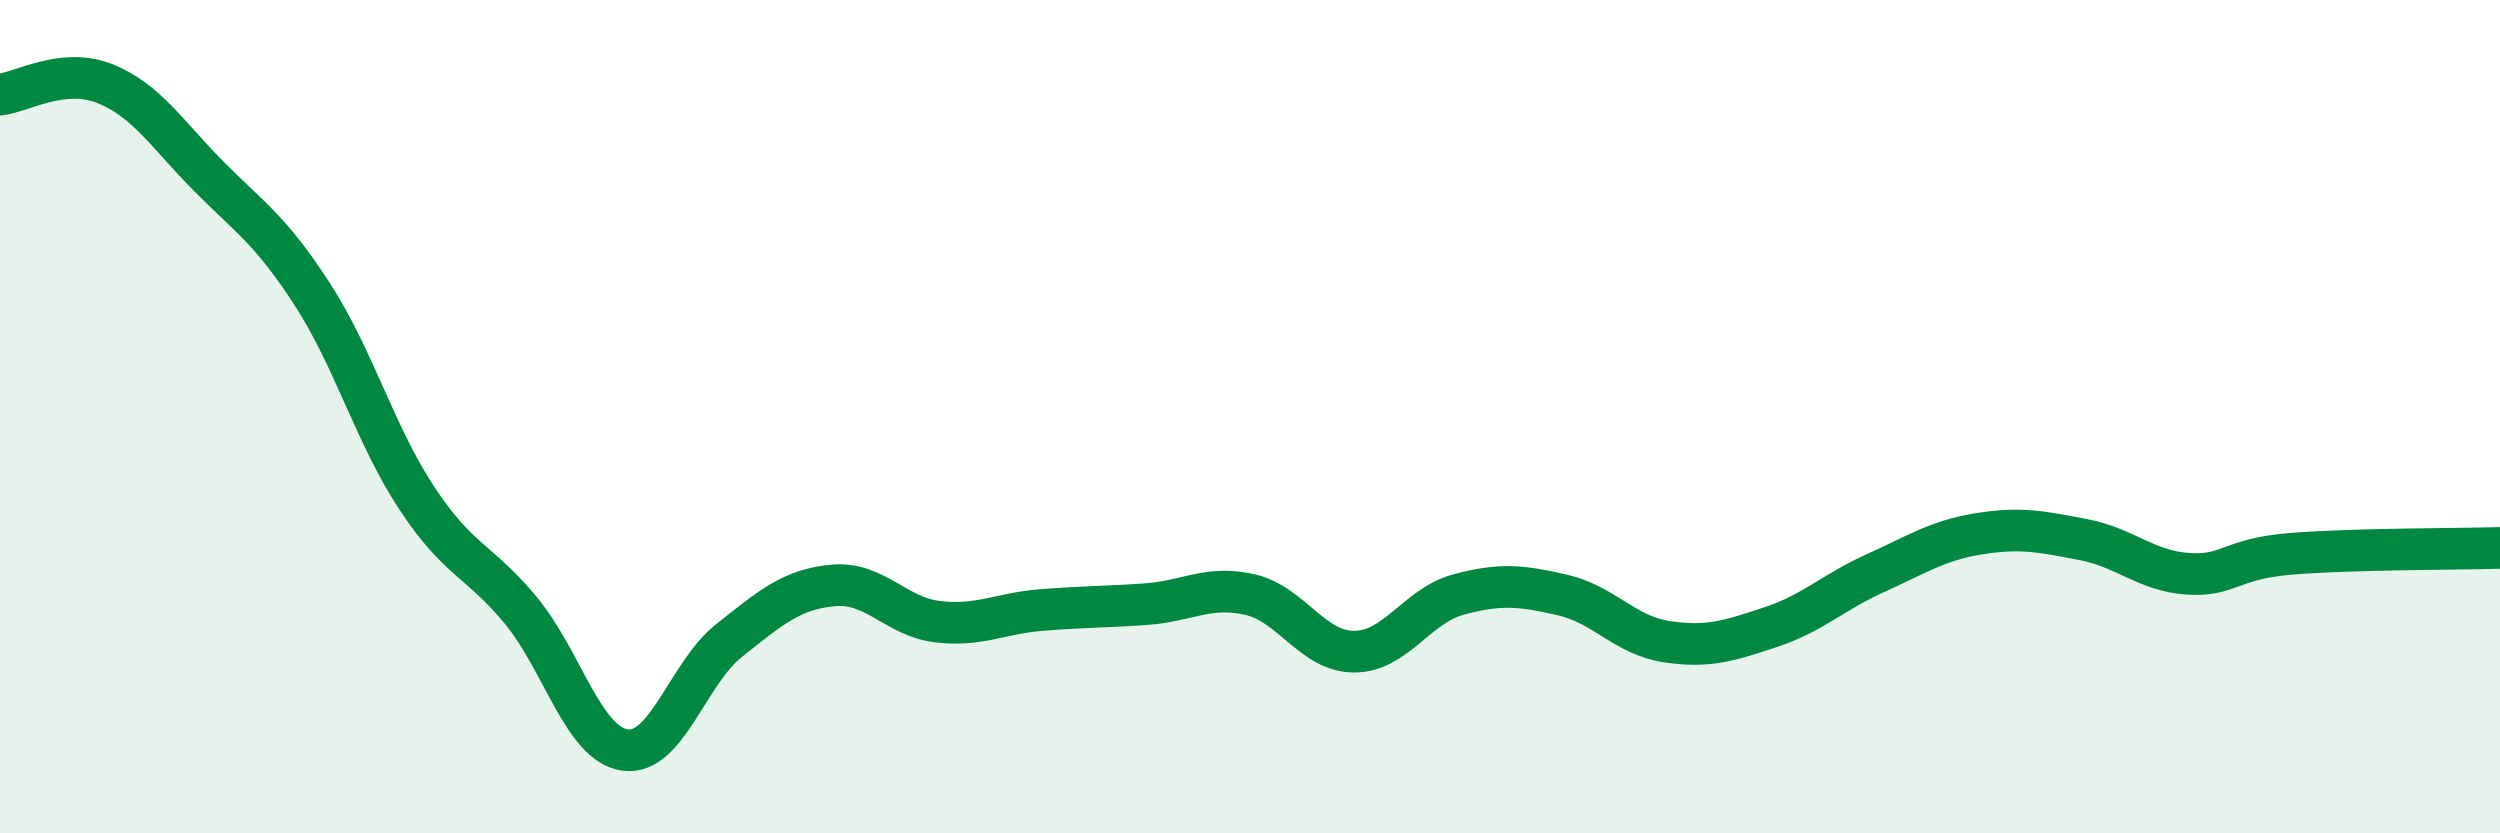 
    <svg width="60" height="20" viewBox="0 0 60 20" xmlns="http://www.w3.org/2000/svg">
      <path
        d="M 0,2.27 C 0.5,2.22 1.5,1.61 2.5,2 C 3.5,2.39 4,3.21 5,4.22 C 6,5.23 6.5,5.52 7.5,7.07 C 8.5,8.62 9,10.43 10,11.95 C 11,13.47 11.5,13.44 12.5,14.65 C 13.5,15.86 14,17.86 15,18 C 16,18.14 16.5,16.16 17.5,15.37 C 18.5,14.58 19,14.14 20,14.05 C 21,13.96 21.5,14.8 22.5,14.92 C 23.5,15.04 24,14.72 25,14.64 C 26,14.56 26.5,14.57 27.5,14.5 C 28.5,14.43 29,14.04 30,14.27 C 31,14.5 31.5,15.64 32.5,15.64 C 33.5,15.64 34,14.54 35,14.27 C 36,14 36.5,14.05 37.5,14.28 C 38.5,14.51 39,15.25 40,15.4 C 41,15.55 41.5,15.38 42.5,15.05 C 43.5,14.72 44,14.21 45,13.76 C 46,13.31 46.5,12.97 47.5,12.81 C 48.5,12.65 49,12.76 50,12.95 C 51,13.14 51.5,13.7 52.5,13.77 C 53.5,13.84 53.5,13.41 55,13.29 C 56.5,13.17 59,13.18 60,13.15L60 20L0 20Z"
        fill="#008740"
        opacity="0.1"
        stroke-linecap="round"
        stroke-linejoin="round"
      />
      <path
        d="M 0,2.27 C 0.5,2.22 1.5,1.61 2.5,2 C 3.5,2.39 4,3.21 5,4.22 C 6,5.23 6.5,5.52 7.5,7.07 C 8.5,8.62 9,10.43 10,11.95 C 11,13.47 11.5,13.44 12.5,14.65 C 13.5,15.86 14,17.86 15,18 C 16,18.14 16.5,16.16 17.5,15.37 C 18.5,14.58 19,14.14 20,14.05 C 21,13.96 21.5,14.8 22.5,14.92 C 23.5,15.04 24,14.72 25,14.64 C 26,14.56 26.5,14.57 27.5,14.5 C 28.5,14.43 29,14.04 30,14.27 C 31,14.5 31.5,15.64 32.5,15.64 C 33.5,15.64 34,14.54 35,14.27 C 36,14 36.5,14.05 37.5,14.28 C 38.5,14.51 39,15.25 40,15.4 C 41,15.55 41.5,15.38 42.5,15.05 C 43.5,14.72 44,14.21 45,13.76 C 46,13.31 46.5,12.97 47.5,12.81 C 48.5,12.65 49,12.76 50,12.95 C 51,13.14 51.5,13.7 52.5,13.77 C 53.5,13.84 53.5,13.41 55,13.29 C 56.5,13.17 59,13.18 60,13.15"
        stroke="#008740"
        stroke-width="1"
        fill="none"
        stroke-linecap="round"
        stroke-linejoin="round"
      />
    </svg>
  